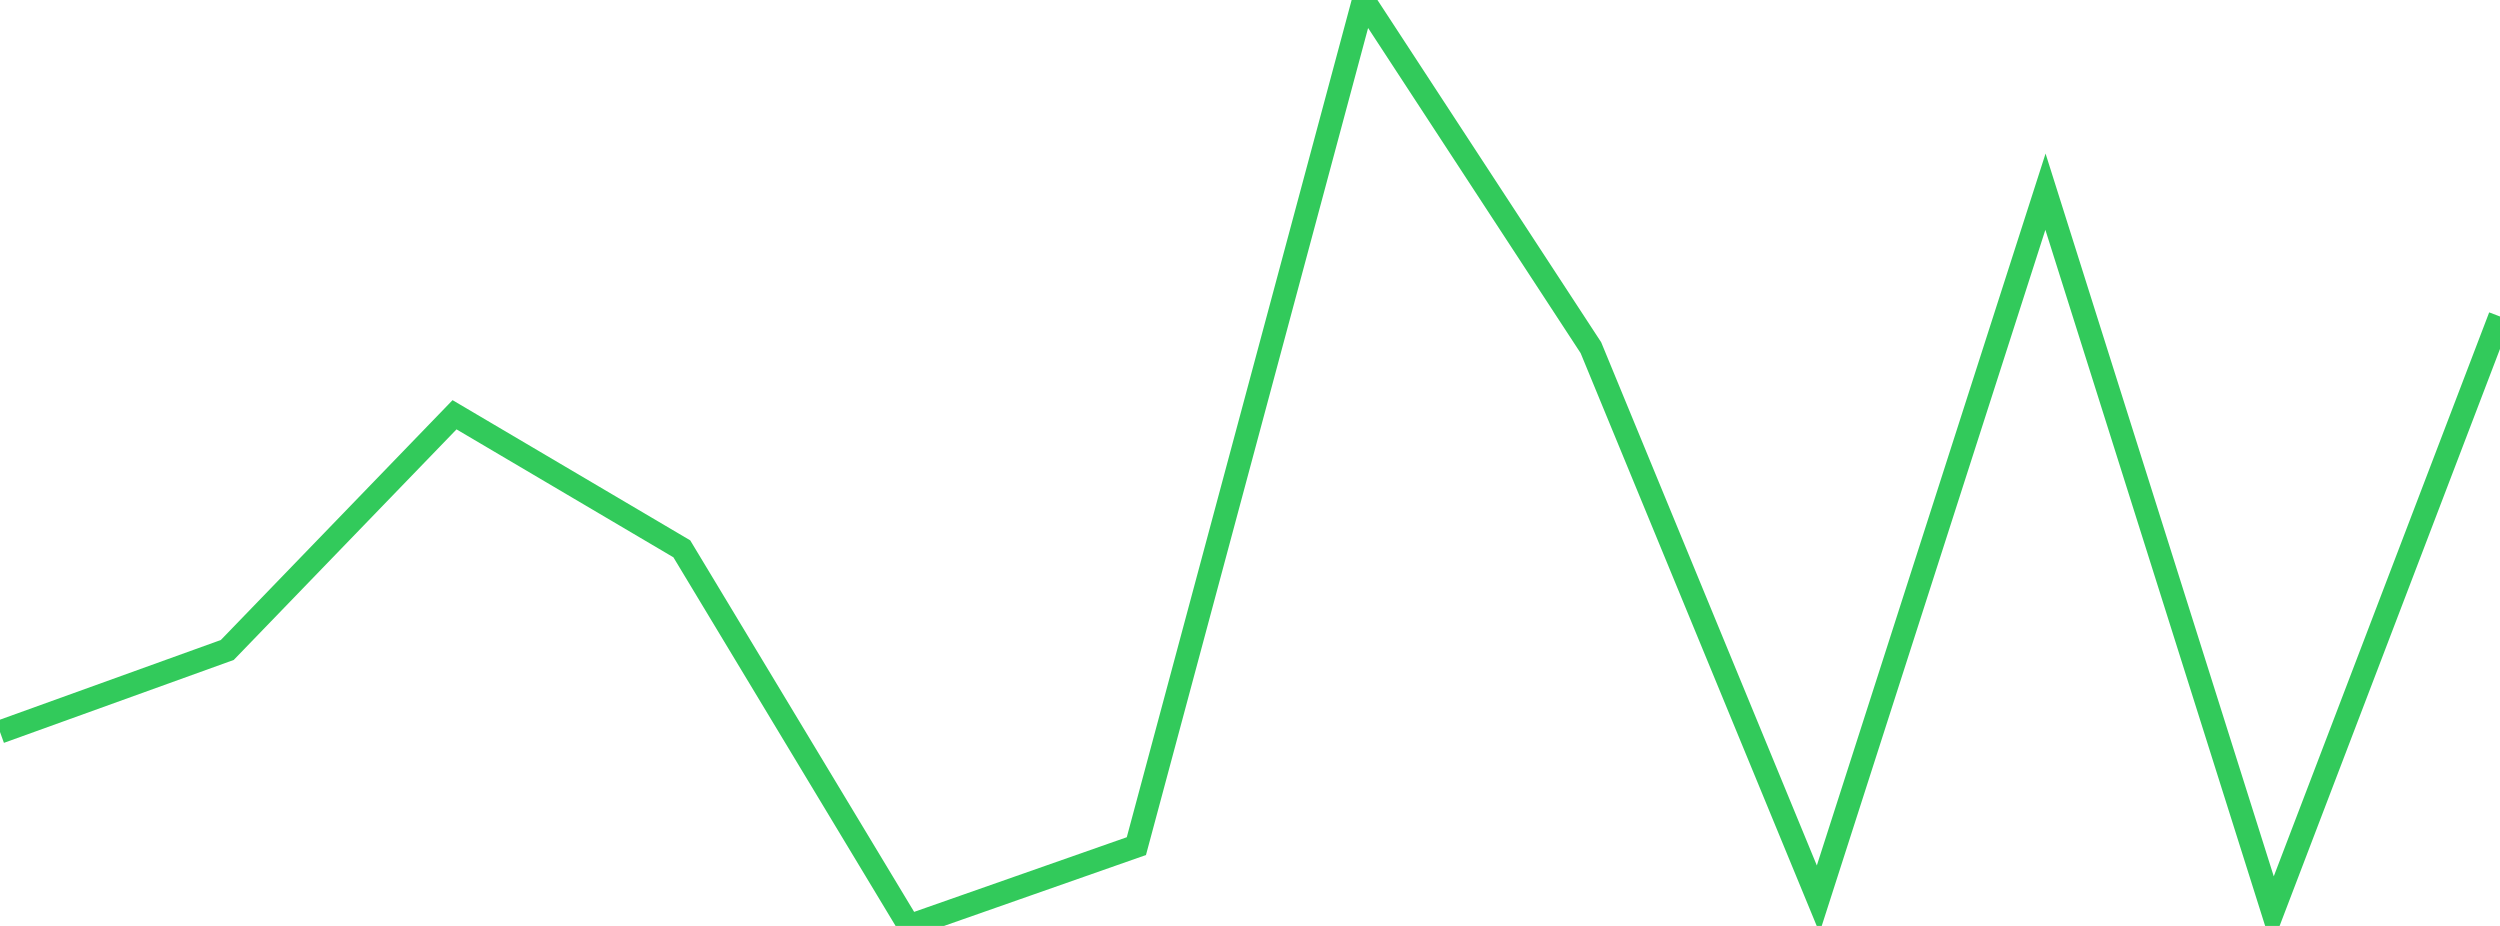 <?xml version="1.0" standalone="no"?>
<!DOCTYPE svg PUBLIC "-//W3C//DTD SVG 1.1//EN" "http://www.w3.org/Graphics/SVG/1.1/DTD/svg11.dtd">

<svg width="135" height="50" viewBox="0 0 135 50" preserveAspectRatio="none" 
  xmlns="http://www.w3.org/2000/svg"
  xmlns:xlink="http://www.w3.org/1999/xlink">


<polyline points="0.0, 39.526 12.273, 35.099 24.545, 22.397 36.818, 29.637 49.091, 50.0 61.364, 45.691 73.636, 0.0 85.909, 18.776 98.182, 48.552 110.455, 10.351 122.727, 49.221 135.0, 17.091" fill="none" stroke="#32ca5b" stroke-width="1.25"/>

</svg>